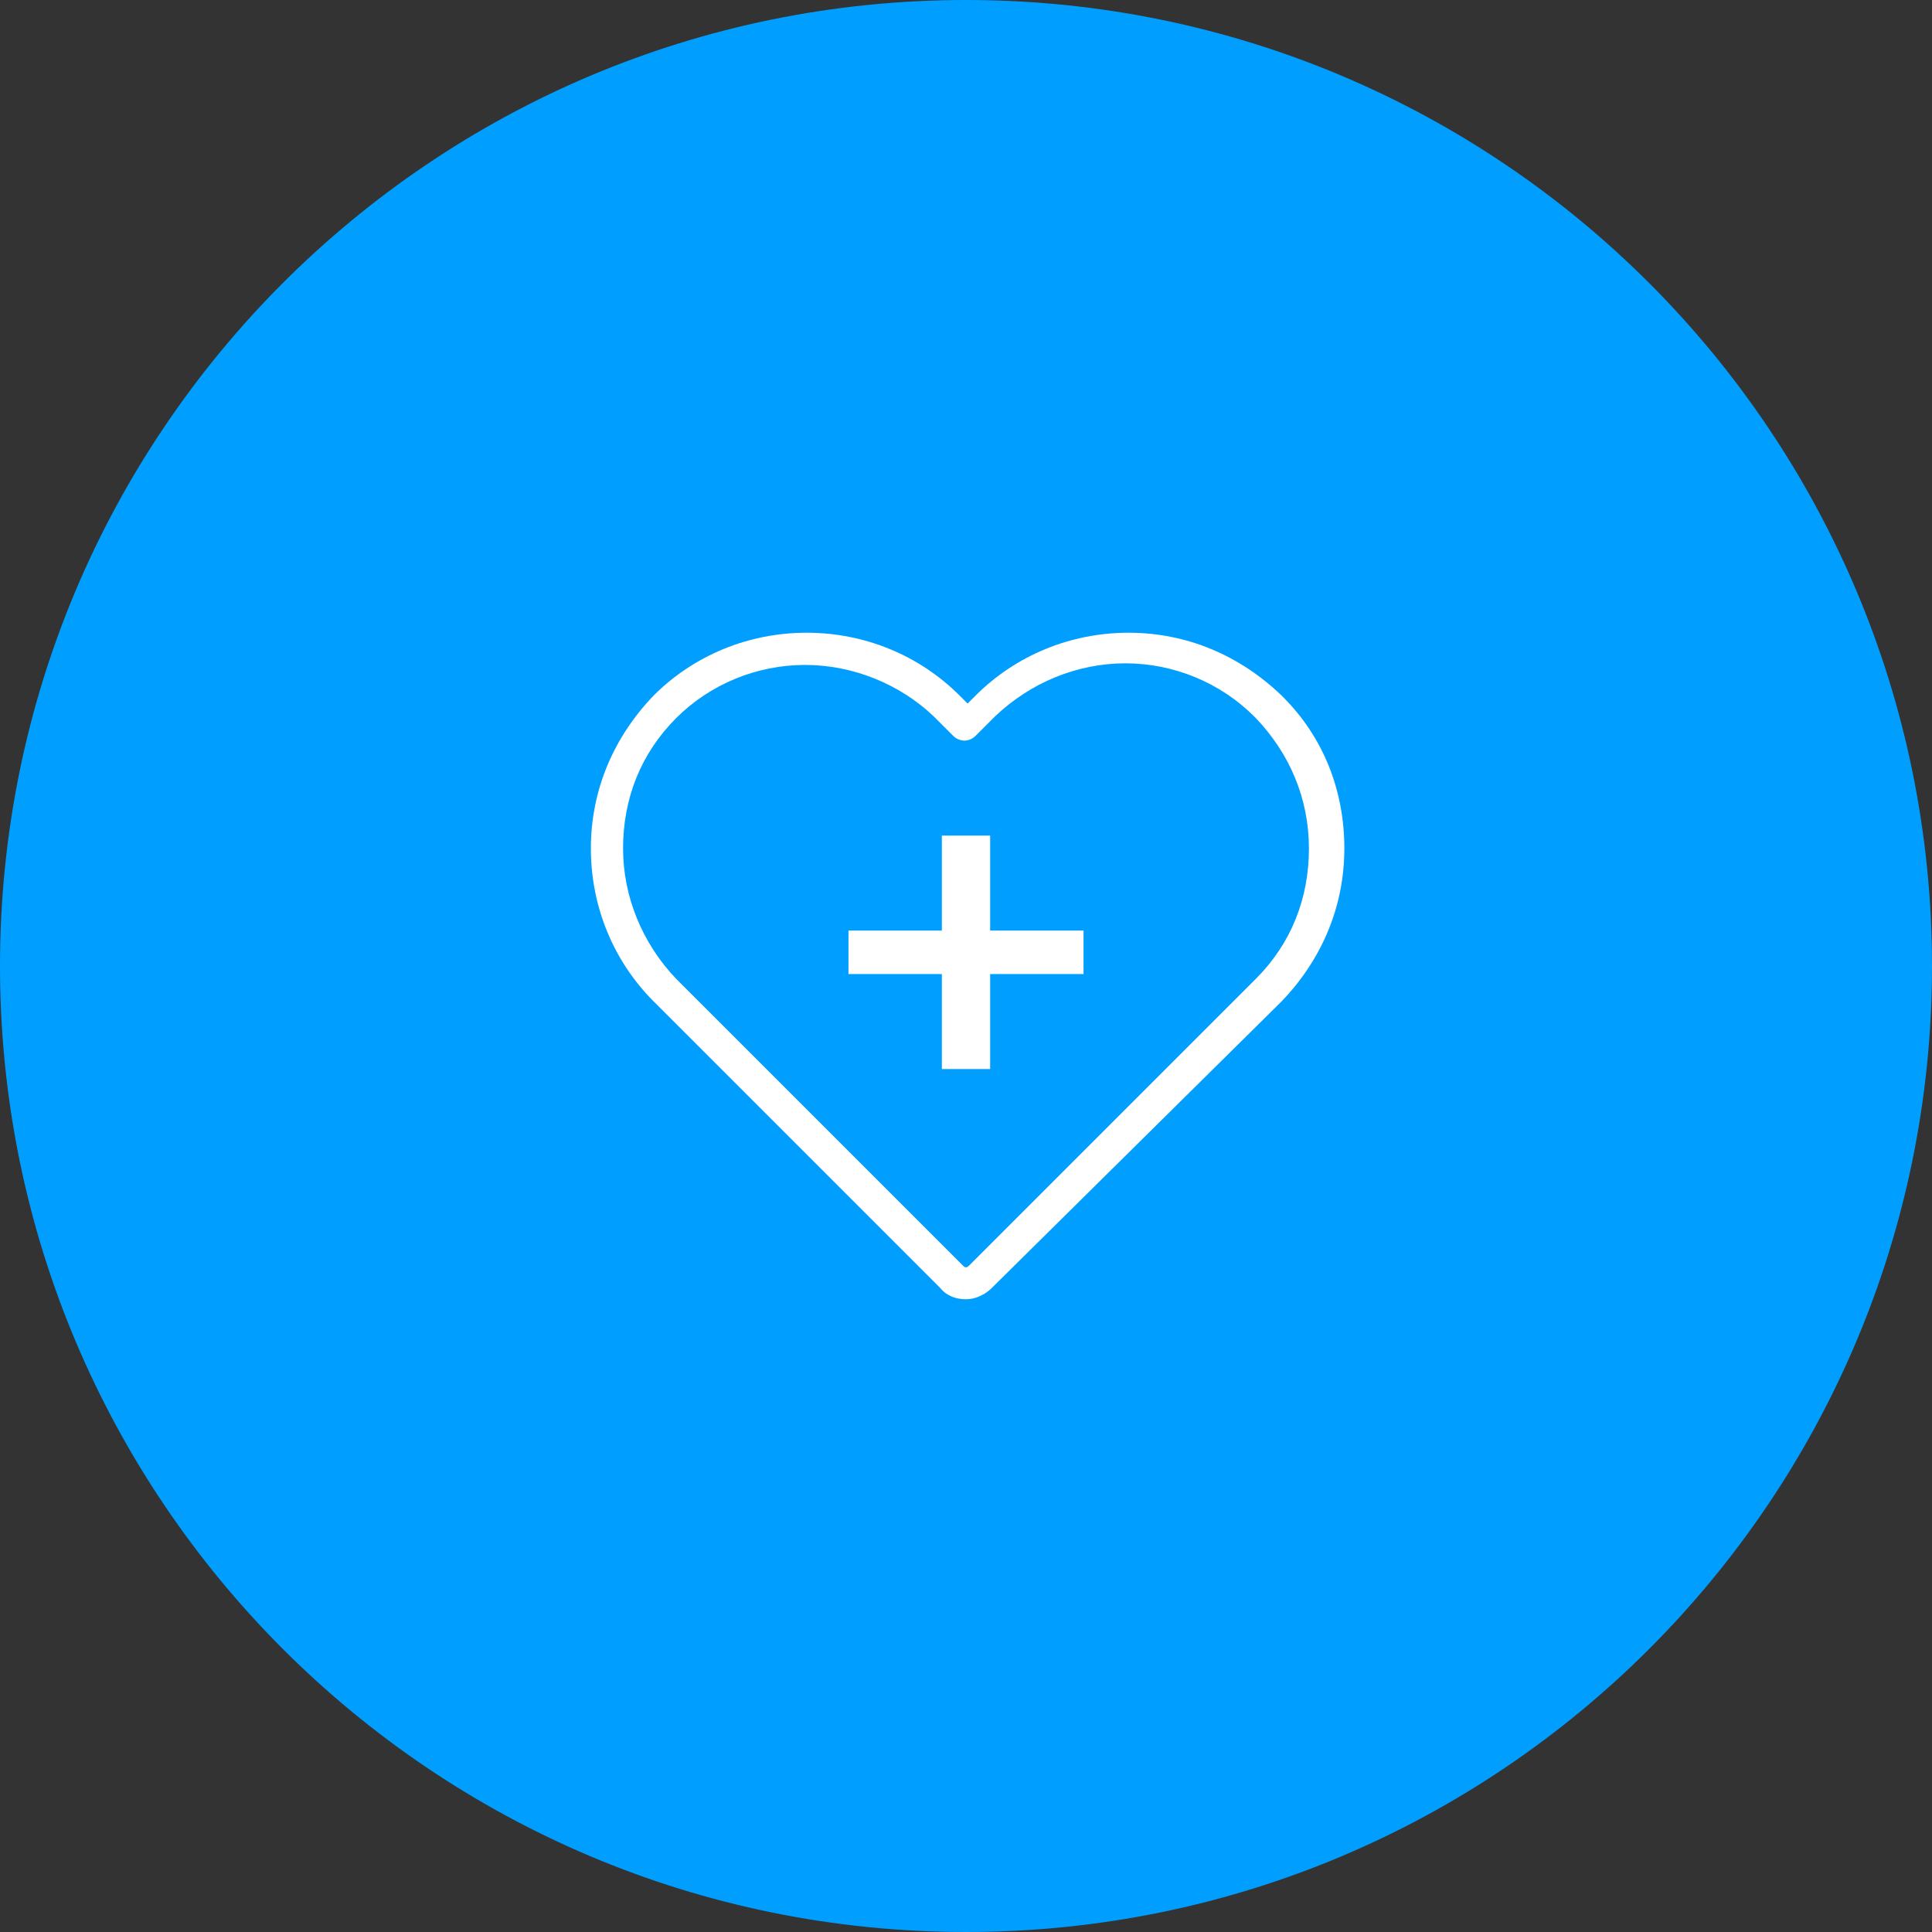 <svg width="120" height="120" viewBox="0 0 120 120" fill="none" xmlns="http://www.w3.org/2000/svg">
<rect x="0" y="0" width="120" height="120" fill="#333333" stroke="none"/>
<g clip-path="url(#clip0_1558_486)">
<path d="M60 120C93.137 120 120 93.137 120 60C120 26.863 93.137 0 60 0C26.863 0 0 26.863 0 60C0 93.137 26.863 120 60 120Z" fill="#009FFF"/>
<path d="M60 80.7C59.4 80.7 58.8 80.5 58.4 80L40.6 62.2C38.1 59.7 36.7 56.3 36.7 52.7C36.7 49.1 38.1 45.8 40.6 43.2C43.1 40.7 46.5 39.3 50.1 39.3C53.7 39.3 57.1 40.7 59.6 43.2L60.1 43.7L60.6 43.2C63.1 40.7 66.5 39.3 70.1 39.3C73.7 39.3 77 40.7 79.6 43.2L79.7 43.3C82.2 45.8 83.5 49.1 83.5 52.7C83.5 56.3 82.1 59.6 79.6 62.2L61.6 80C61.2 80.4 60.6 80.7 60 80.7ZM50 41.3C47 41.3 44.1 42.5 42 44.6C39.8 46.8 38.7 49.6 38.7 52.7C38.7 55.7 39.9 58.6 42 60.8L59.8 78.6C59.9 78.7 60 78.8 60.2 78.6L78 60.8C80.2 58.6 81.3 55.8 81.3 52.7C81.3 49.6 80.1 46.8 78 44.6L77.9 44.5C75.8 42.4 72.9 41.2 69.9 41.2C66.9 41.2 64 42.4 61.8 44.5L60.6 45.7C60.2 46.1 59.6 46.1 59.2 45.7L58 44.5C55.9 42.5 53 41.3 50 41.3Z" fill="white"/>
<path d="M67.3 60.5H61.5V66.4H58.5V60.5H52.7V57.8H58.5V51.9H61.5V57.8H67.3V60.5Z" fill="white"/>
</g>
<defs>
<clipPath id="clip0_1558_486">
<rect width="120" height="120" fill="white"/>
</clipPath>
</defs>
</svg>

